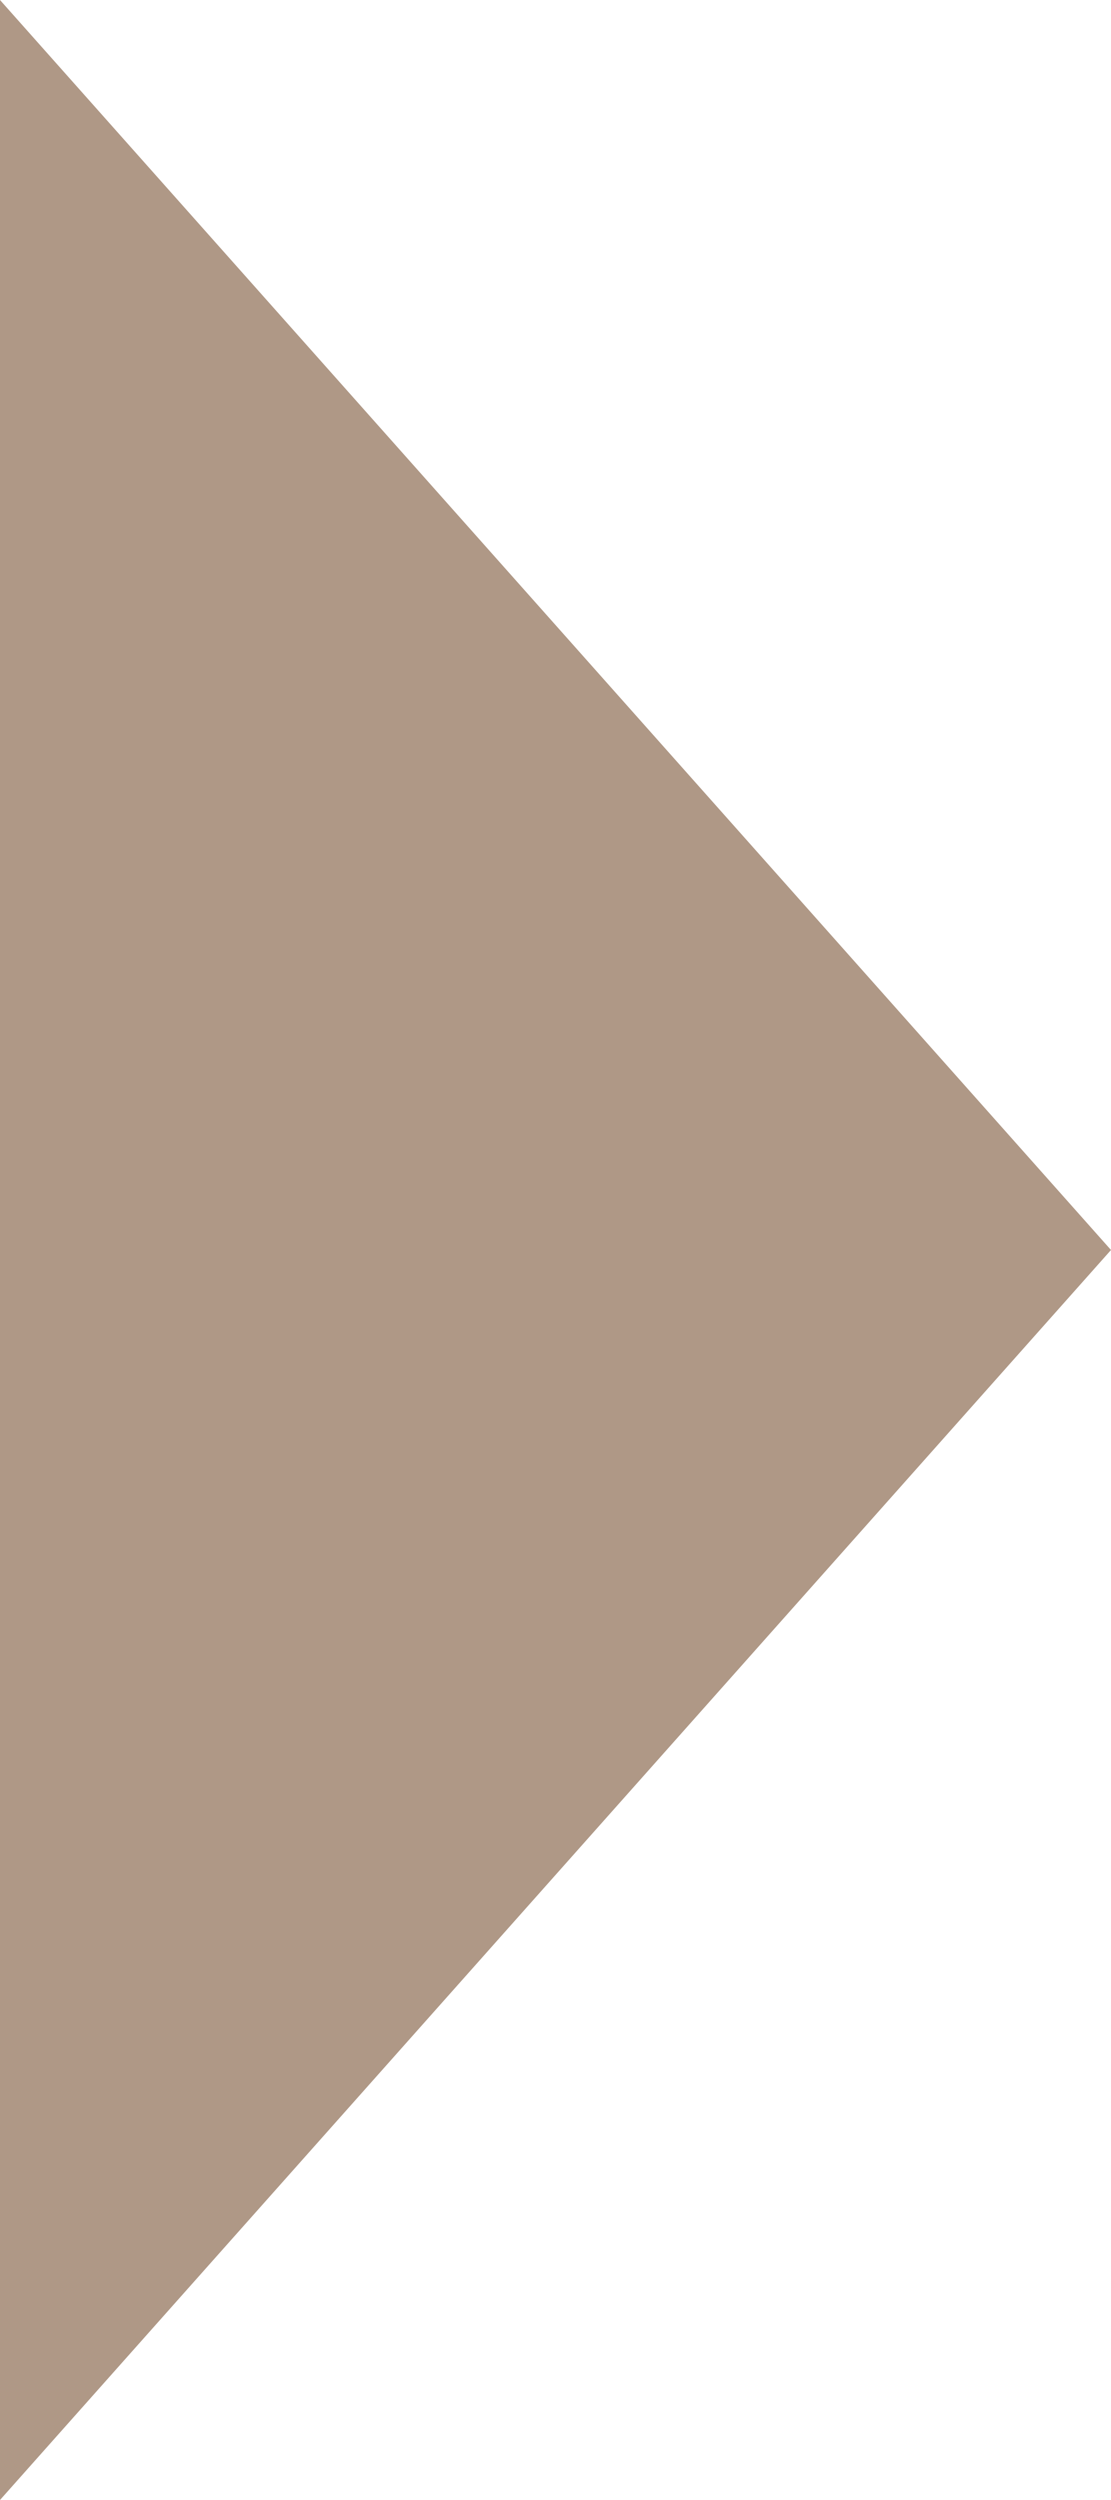 <svg width="12" height="27" viewBox="0 0 12 27" fill="none" xmlns="http://www.w3.org/2000/svg" xmlns:xlink="http://www.w3.org/1999/xlink">
	<desc>
			Created with Pixso.
	</desc>
	<defs/>
	<g style="mix-blend-mode:normal">
		<path id="arrow_left" d="M12 13.5L0 27L0 0L12 13.5Z" fill="#AF9886" fill-opacity="1" fill-rule="evenodd"/>
		<path id="arrow_left" d="" fill="#707070" fill-opacity="0" fill-rule="evenodd"/>
	</g>
</svg>
